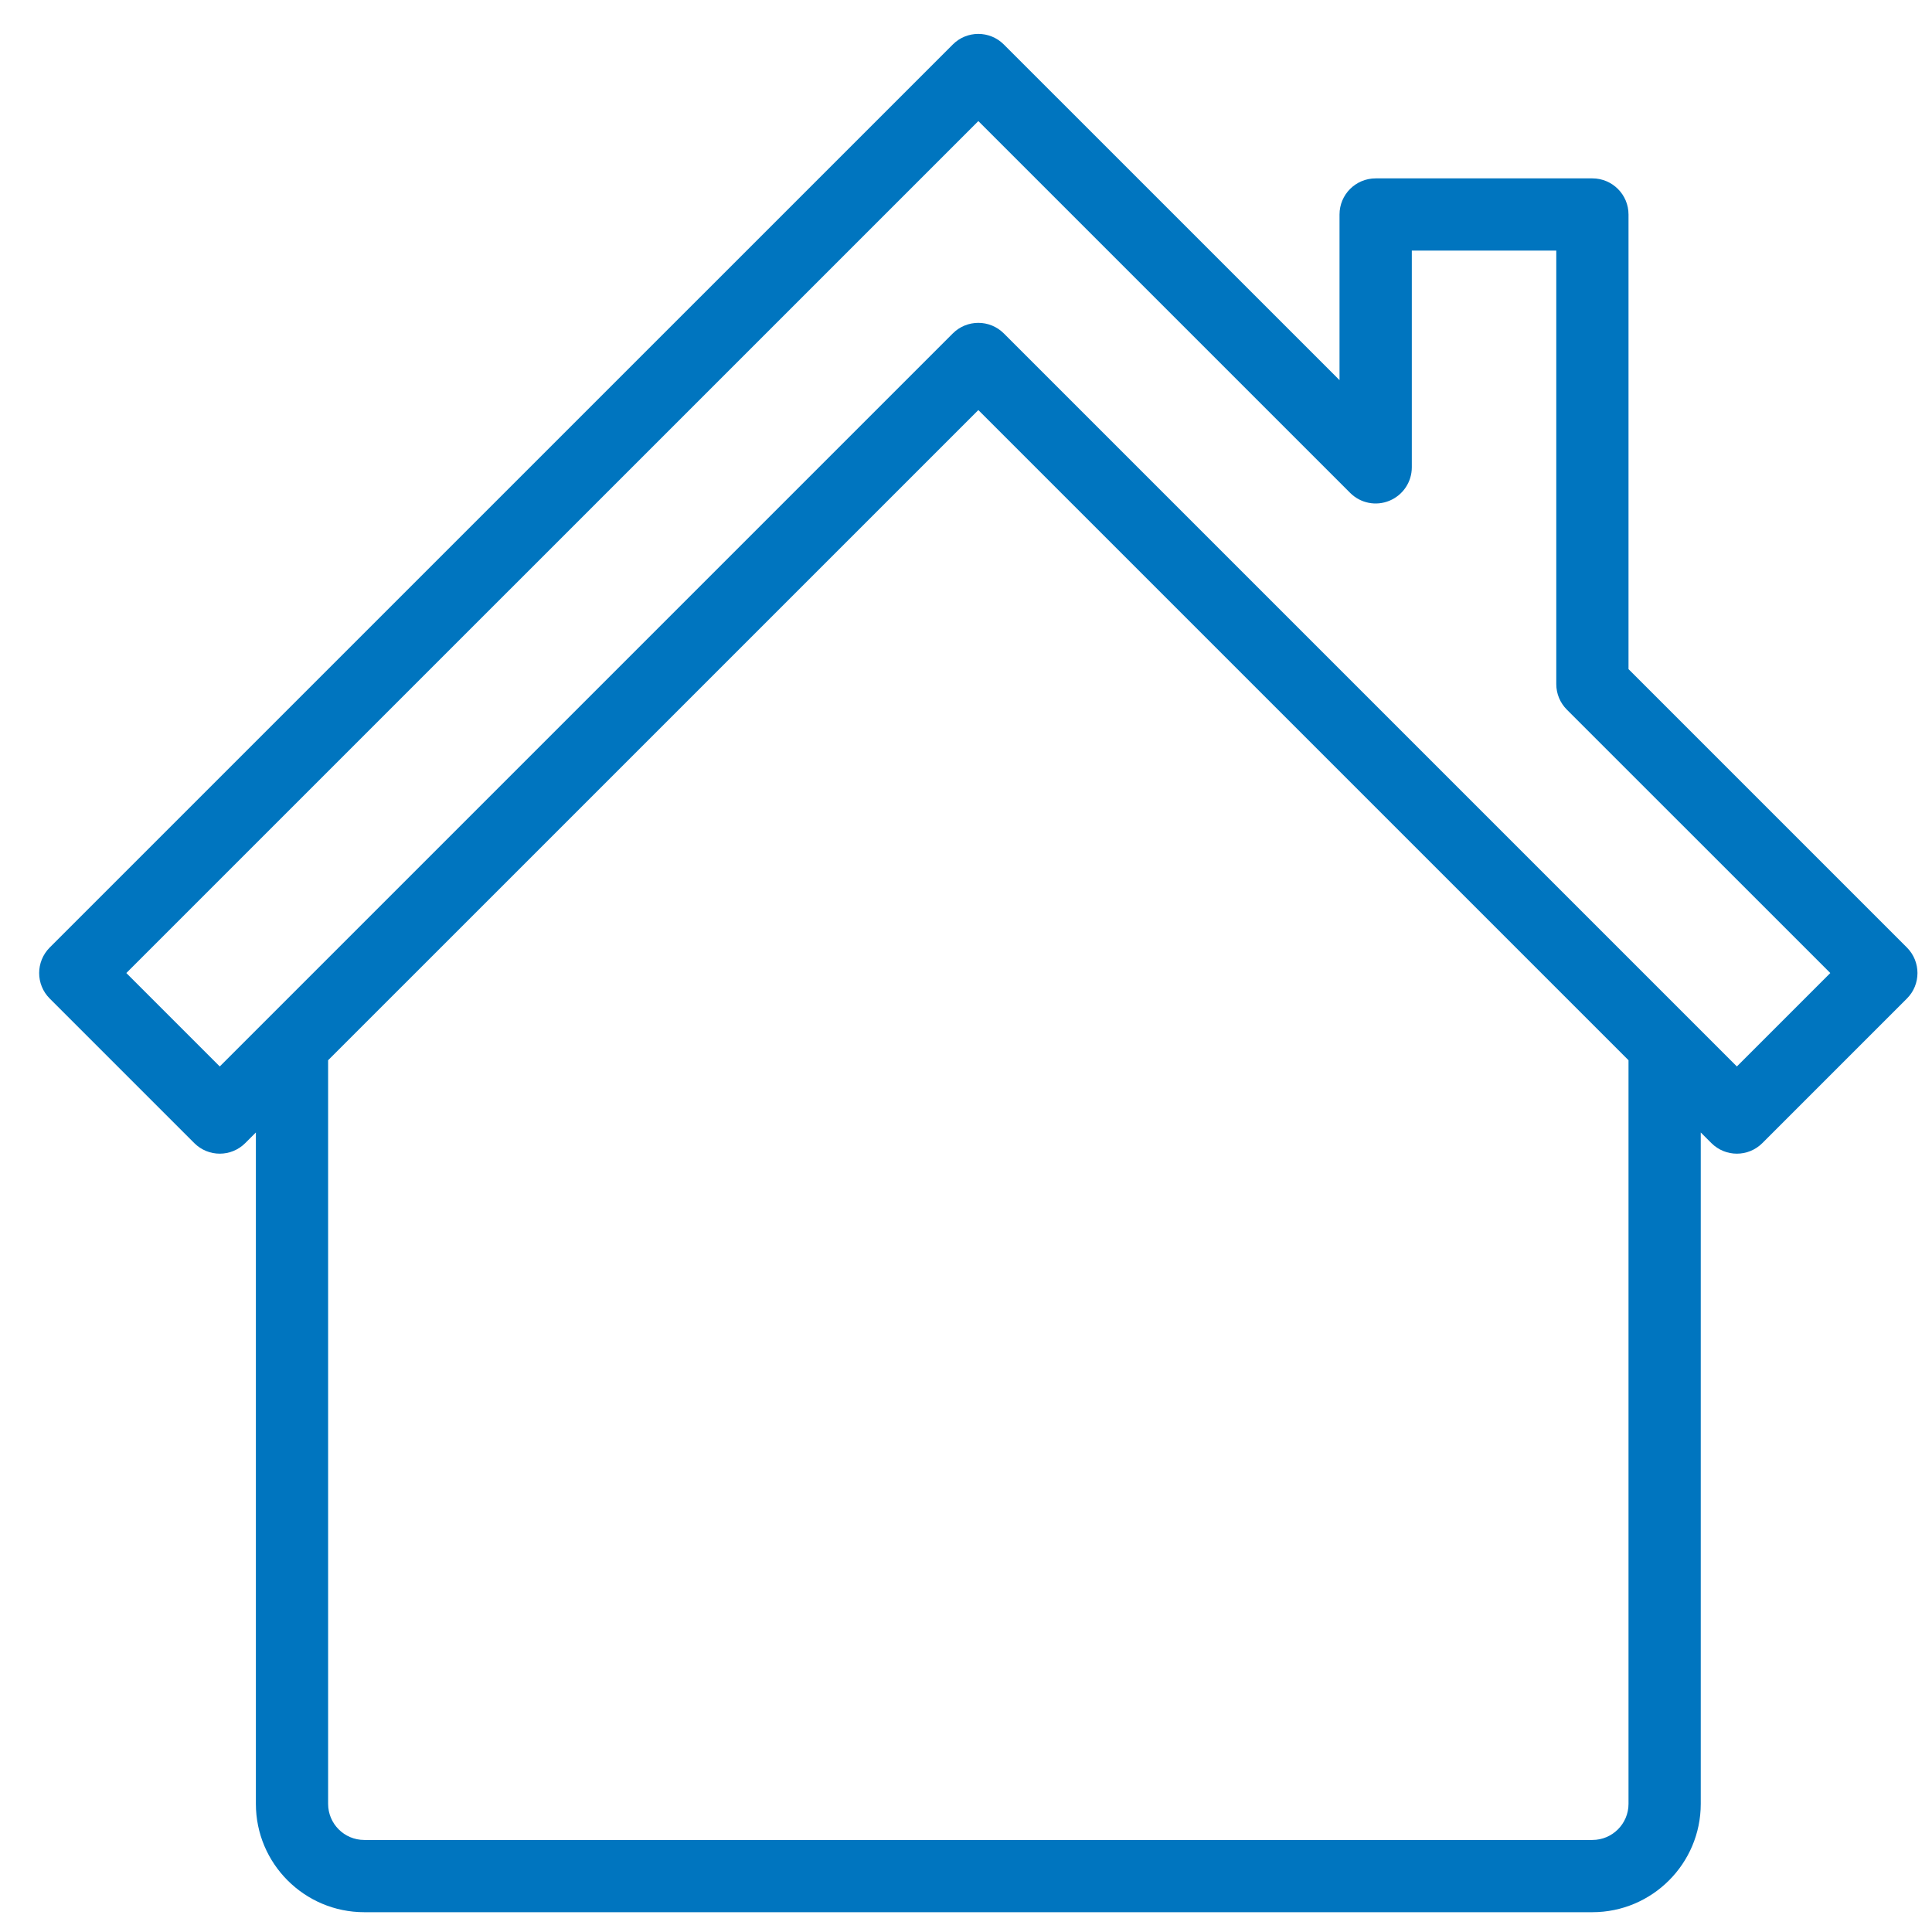<?xml version="1.0" encoding="UTF-8"?>
<svg width="36px" height="36px" viewBox="0 0 36 36" version="1.1" xmlns="http://www.w3.org/2000/svg" xmlns:xlink="http://www.w3.org/1999/xlink">
    <title>clubhouse_blue</title>
    <g id="Community-Amenity-Icons" stroke="none" stroke-width="1" fill="none" fill-rule="evenodd">
        <g id="Icons_blue" transform="translate(-58, -207)" fill="#0075BF">
            <g id="clubhouse_blue" transform="translate(58.73, 207.632)">
                <path d="M29.615,11.836 L29.615,3.365 C29.615,2.993 29.313,2.692 28.942,2.692 L24.903,2.692 C24.531,2.692 24.23,2.993 24.23,3.365 L24.23,6.451 L17.975,0.197 C17.712,-0.066 17.286,-0.066 17.024,0.197 L0.197,17.023 C-0.066,17.287 -0.066,17.713 0.197,17.975 L2.889,20.667 C3.152,20.931 3.578,20.931 3.841,20.667 L4.038,20.47 L4.038,32.98 C4.038,34.094 4.943,34.999 6.057,34.999 L28.942,34.999 C30.055,34.999 30.961,34.094 30.961,32.98 L30.961,20.47 L31.158,20.667 C31.29,20.799 31.462,20.865 31.634,20.865 C31.807,20.865 31.978,20.799 32.11,20.667 L34.802,17.975 C35.065,17.713 35.065,17.287 34.802,17.023 L29.615,11.836 Z M29.615,32.98 C29.615,33.352 29.313,33.653 28.942,33.653 L6.057,33.653 C5.686,33.653 5.384,33.352 5.384,32.98 L5.384,19.124 L17.5,7.009 L29.615,19.124 L29.615,32.98 Z M31.634,19.24 L17.975,5.581 C17.844,5.45 17.672,5.384 17.5,5.384 C17.327,5.384 17.155,5.45 17.024,5.581 L3.365,19.24 L1.624,17.499 L17.5,1.624 L24.428,8.552 C24.62,8.745 24.909,8.803 25.161,8.698 C25.412,8.594 25.577,8.349 25.577,8.076 L25.577,4.037 L28.269,4.037 L28.269,12.115 C28.269,12.294 28.34,12.465 28.466,12.591 L33.375,17.499 L31.634,19.24 Z" id="Fill-20"></path>
            </g>
        </g>
    </g>
</svg>